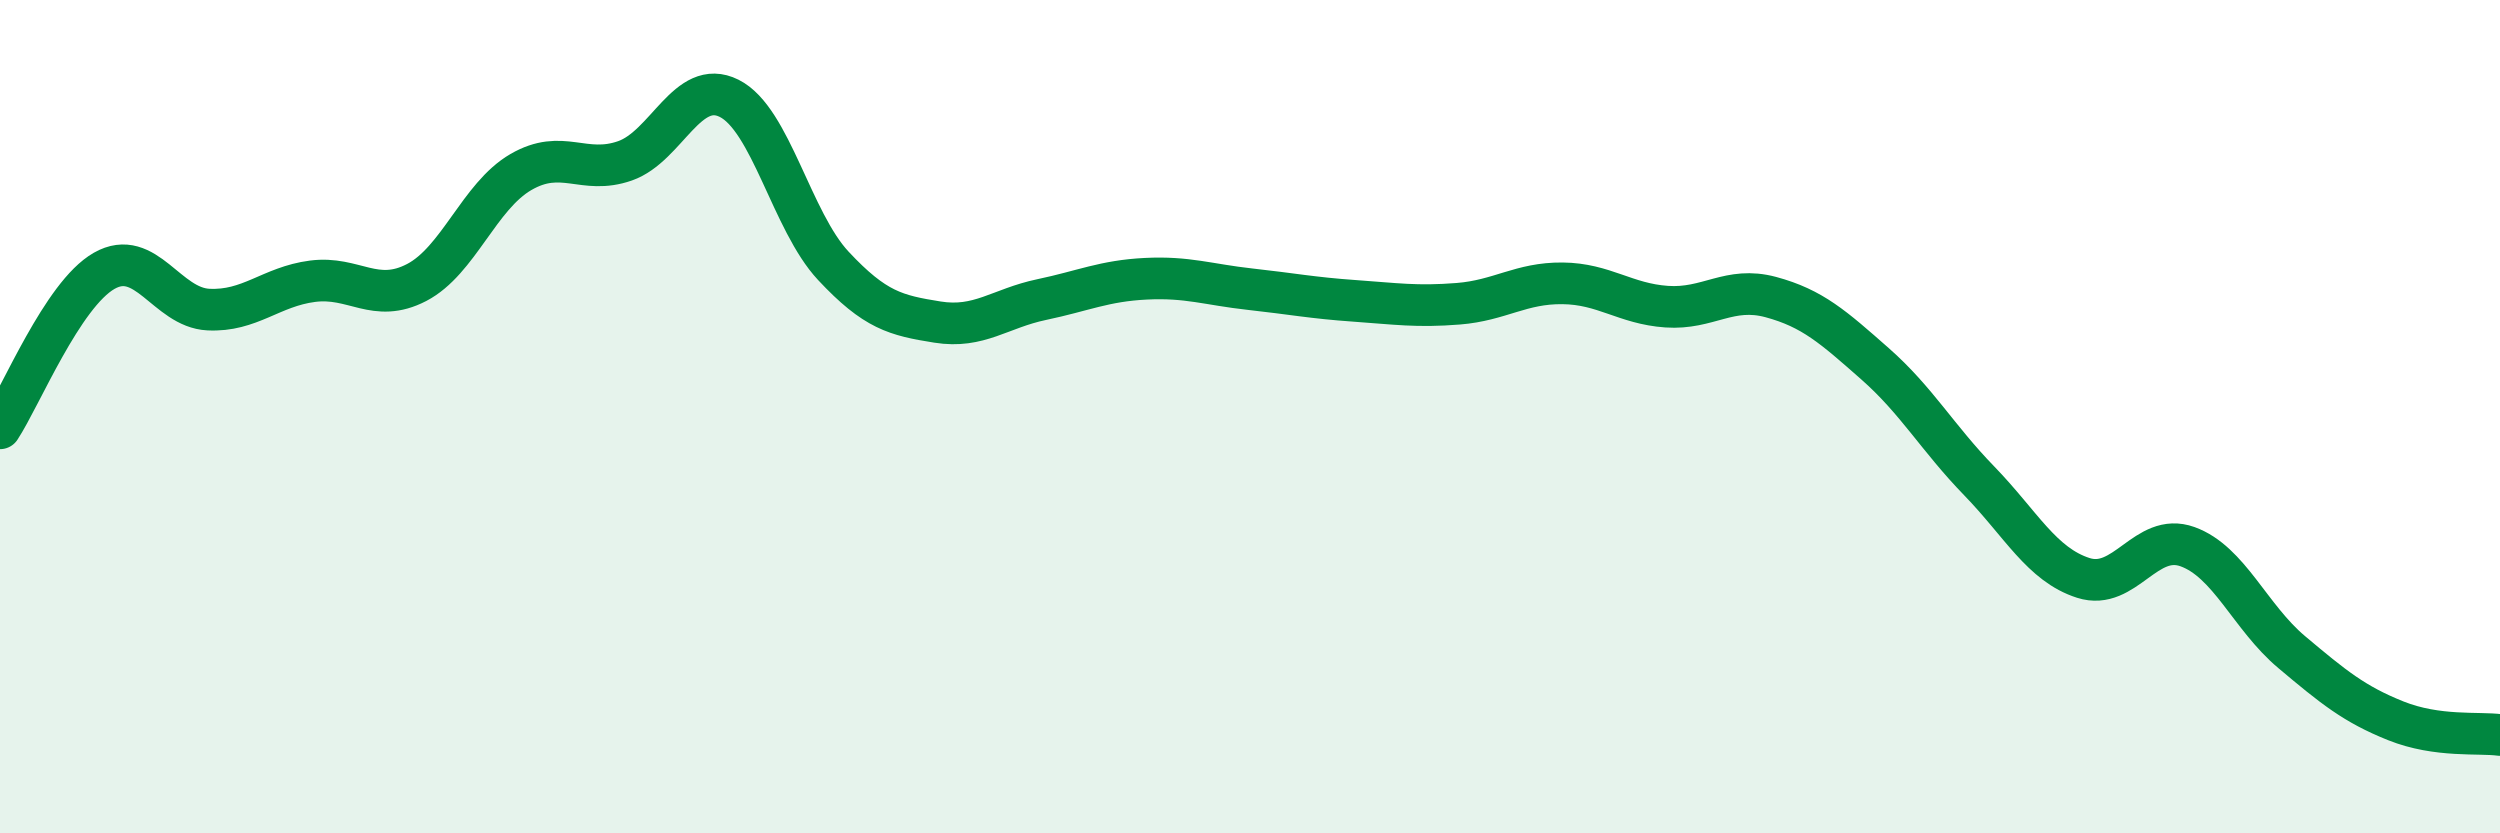 
    <svg width="60" height="20" viewBox="0 0 60 20" xmlns="http://www.w3.org/2000/svg">
      <path
        d="M 0,10.28 C 0.5,9.52 1.5,7.07 2.5,6.5 C 3.5,5.93 4,7.38 5,7.43 C 6,7.48 6.5,6.88 7.5,6.75 C 8.5,6.62 9,7.3 10,6.78 C 11,6.26 11.5,4.71 12.5,4.13 C 13.5,3.55 14,4.21 15,3.86 C 16,3.51 16.5,1.86 17.5,2.36 C 18.5,2.86 19,5.31 20,6.38 C 21,7.45 21.5,7.57 22.5,7.73 C 23.5,7.89 24,7.4 25,7.19 C 26,6.98 26.5,6.74 27.5,6.69 C 28.5,6.64 29,6.83 30,6.94 C 31,7.05 31.5,7.15 32.5,7.22 C 33.5,7.29 34,7.37 35,7.29 C 36,7.21 36.5,6.79 37.5,6.8 C 38.5,6.81 39,7.29 40,7.36 C 41,7.43 41.5,6.86 42.5,7.13 C 43.5,7.4 44,7.85 45,8.73 C 46,9.61 46.5,10.51 47.5,11.54 C 48.5,12.57 49,13.55 50,13.87 C 51,14.19 51.5,12.76 52.5,13.12 C 53.5,13.48 54,14.81 55,15.65 C 56,16.49 56.5,16.9 57.5,17.3 C 58.5,17.7 59.5,17.57 60,17.64L60 20L0 20Z"
        fill="#008740"
        opacity="0.1"
        stroke-linecap="round"
        stroke-linejoin="round"
      />
      <path
        d="M 0,10.28 C 0.5,9.52 1.5,7.07 2.5,6.5 C 3.5,5.93 4,7.38 5,7.43 C 6,7.48 6.5,6.88 7.5,6.75 C 8.5,6.62 9,7.3 10,6.78 C 11,6.26 11.5,4.71 12.5,4.13 C 13.5,3.55 14,4.21 15,3.86 C 16,3.51 16.5,1.86 17.5,2.36 C 18.5,2.86 19,5.31 20,6.38 C 21,7.45 21.5,7.57 22.5,7.73 C 23.5,7.89 24,7.4 25,7.19 C 26,6.98 26.5,6.74 27.5,6.69 C 28.5,6.64 29,6.83 30,6.94 C 31,7.05 31.5,7.15 32.5,7.22 C 33.5,7.29 34,7.37 35,7.29 C 36,7.21 36.5,6.79 37.5,6.8 C 38.5,6.81 39,7.29 40,7.36 C 41,7.43 41.5,6.86 42.5,7.13 C 43.5,7.4 44,7.85 45,8.73 C 46,9.61 46.5,10.51 47.5,11.54 C 48.5,12.57 49,13.55 50,13.87 C 51,14.19 51.5,12.76 52.5,13.12 C 53.5,13.48 54,14.81 55,15.65 C 56,16.49 56.5,16.9 57.5,17.3 C 58.5,17.7 59.5,17.57 60,17.64"
        stroke="#008740"
        stroke-width="1"
        fill="none"
        stroke-linecap="round"
        stroke-linejoin="round"
      />
    </svg>
  